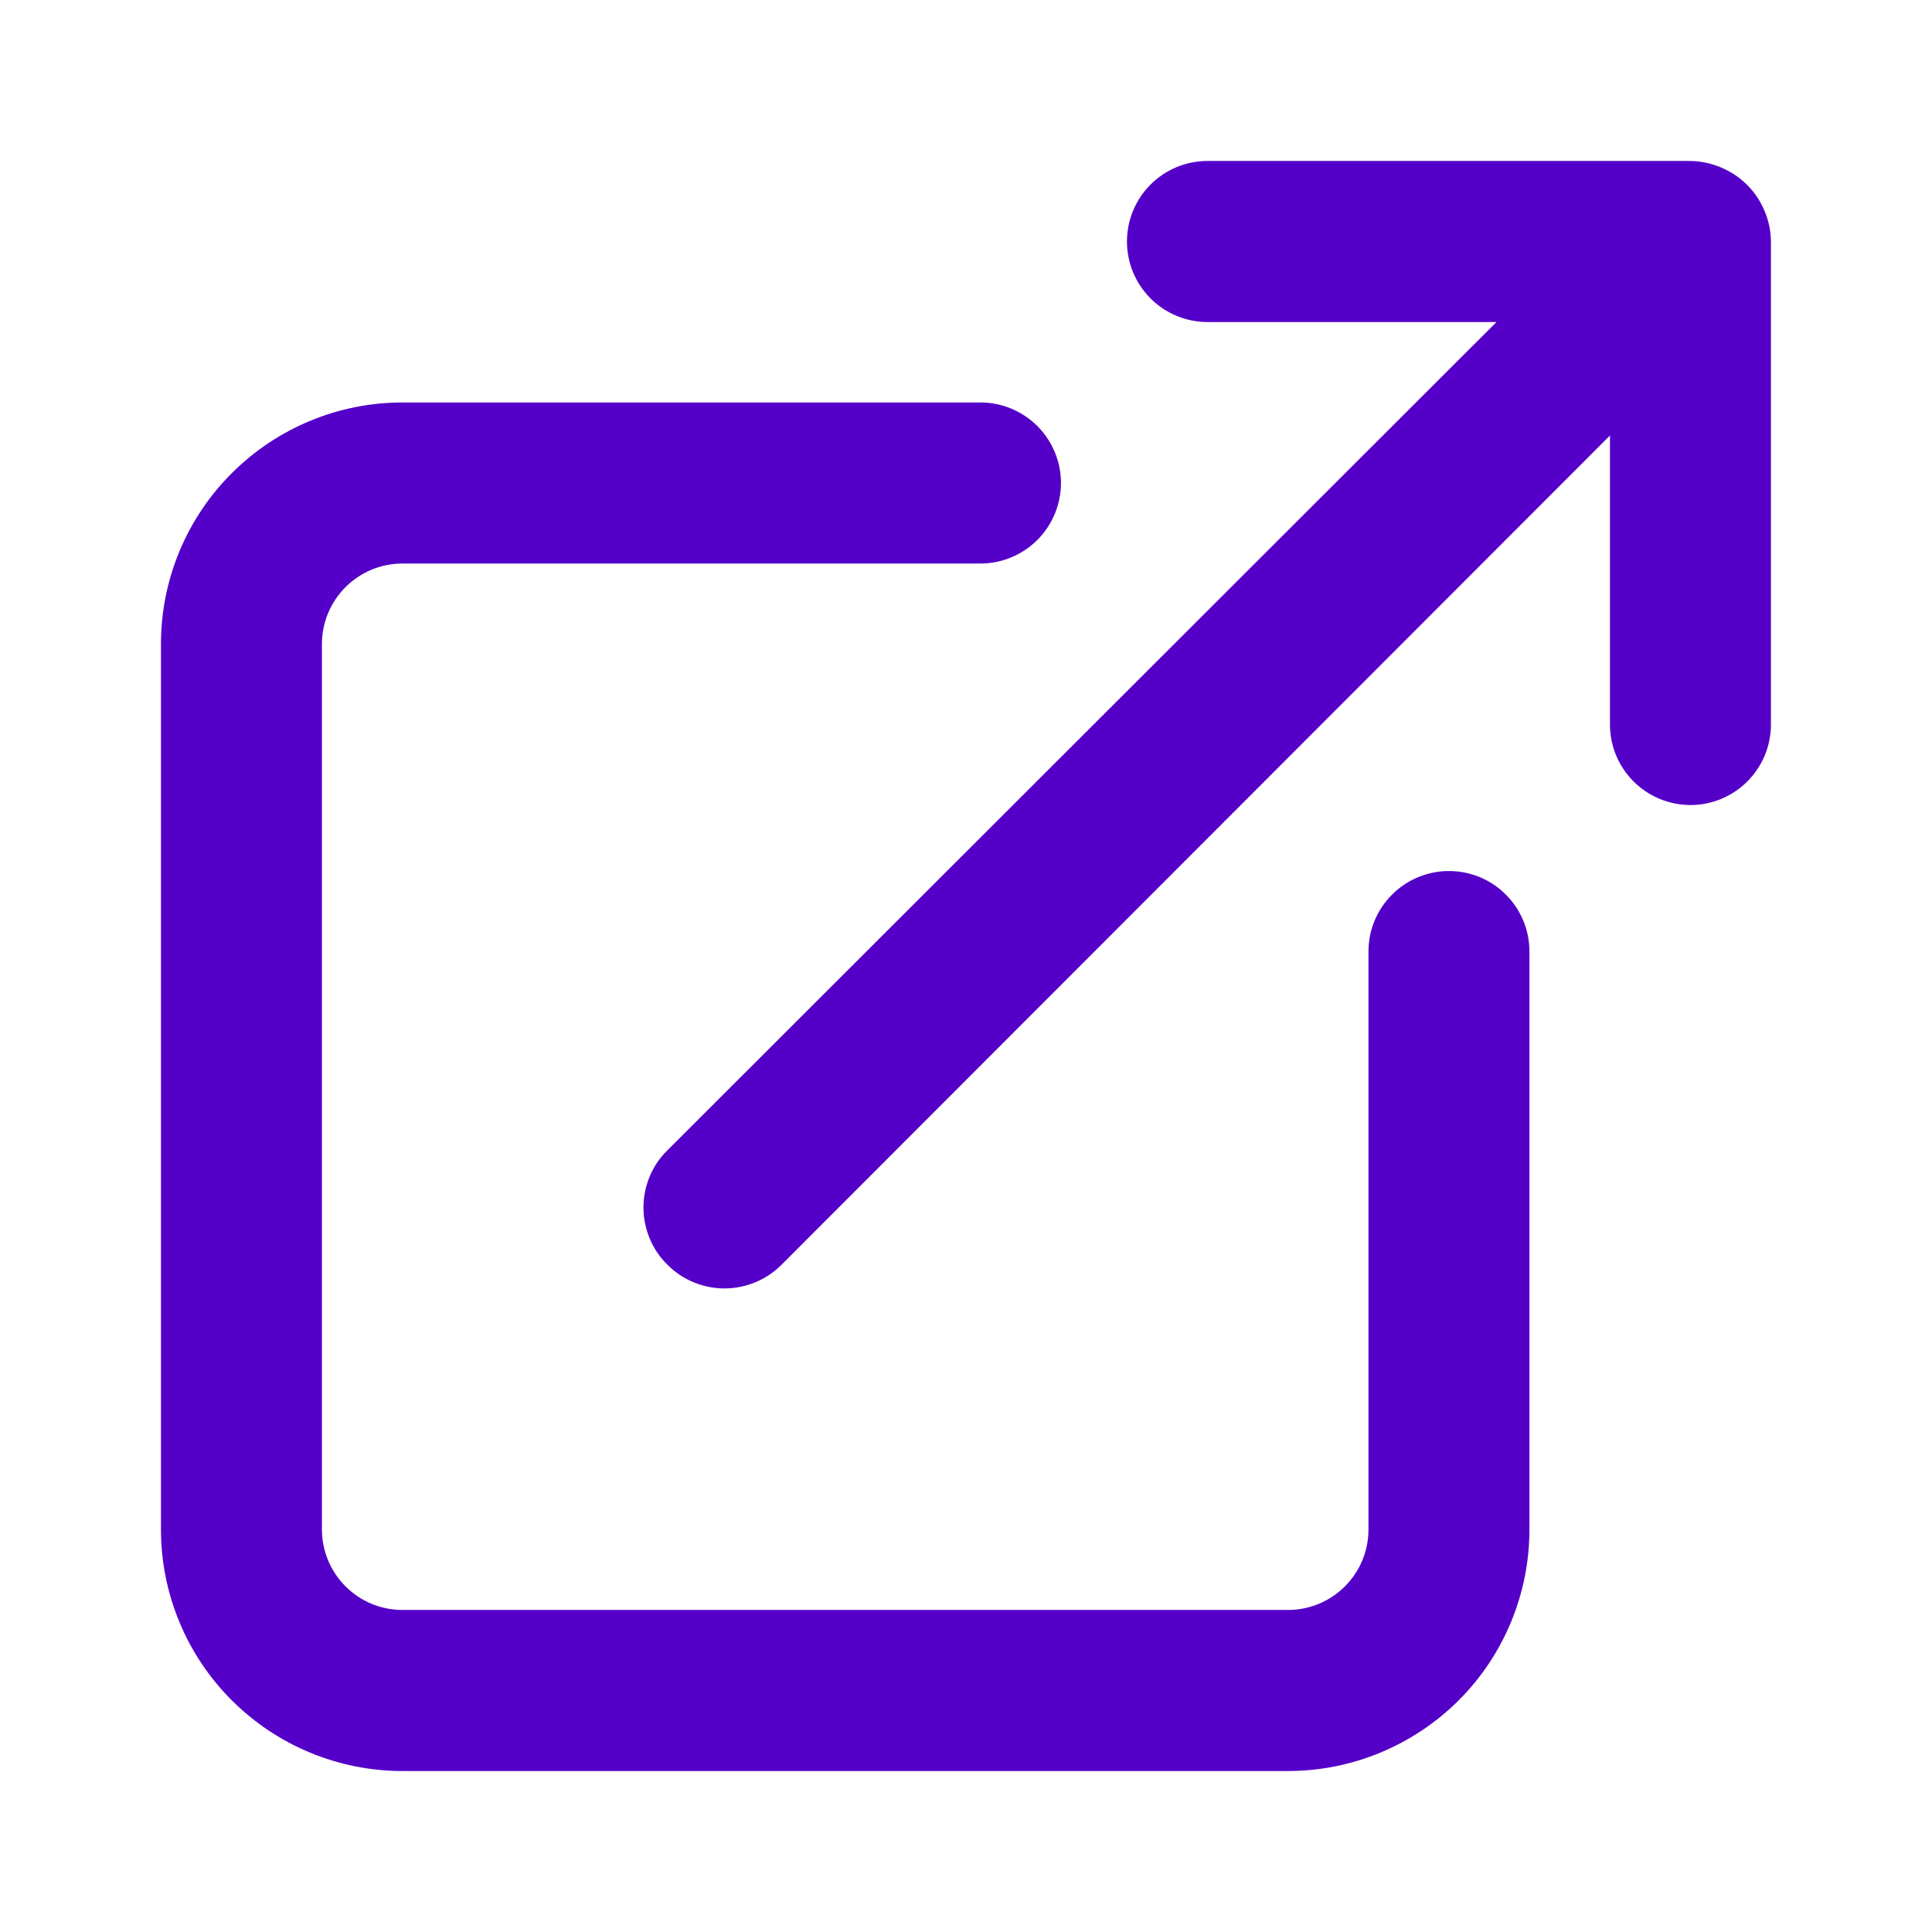 <svg width="19" height="19" viewBox="0 0 19 19" fill="none" xmlns="http://www.w3.org/2000/svg">
<path d="M14.25 8.566C14.04 8.566 13.838 8.649 13.69 8.798C13.541 8.946 13.458 9.148 13.458 9.357V15.042C13.458 15.252 13.375 15.453 13.226 15.601C13.078 15.75 12.876 15.833 12.666 15.833H3.958C3.748 15.833 3.547 15.75 3.398 15.601C3.25 15.453 3.166 15.252 3.166 15.042V6.333C3.166 6.123 3.25 5.922 3.398 5.774C3.547 5.625 3.748 5.542 3.958 5.542H9.642C9.852 5.542 10.053 5.458 10.202 5.31C10.35 5.161 10.434 4.96 10.434 4.75C10.434 4.54 10.35 4.339 10.202 4.19C10.053 4.042 9.852 3.958 9.642 3.958H3.958C3.328 3.958 2.724 4.209 2.279 4.654C1.833 5.099 1.583 5.703 1.583 6.333V15.042C1.583 15.671 1.833 16.276 2.279 16.721C2.724 17.166 3.328 17.417 3.958 17.417H12.666C13.296 17.417 13.9 17.166 14.346 16.721C14.791 16.276 15.041 15.671 15.041 15.042V9.357C15.041 9.148 14.958 8.946 14.809 8.798C14.661 8.649 14.46 8.566 14.25 8.566ZM17.353 2.074C17.273 1.881 17.119 1.727 16.925 1.647C16.83 1.606 16.728 1.585 16.625 1.583H11.875C11.665 1.583 11.463 1.667 11.315 1.815C11.166 1.964 11.083 2.165 11.083 2.375C11.083 2.585 11.166 2.786 11.315 2.935C11.463 3.083 11.665 3.167 11.875 3.167H14.717L6.563 11.313C6.488 11.386 6.429 11.474 6.389 11.57C6.349 11.667 6.328 11.771 6.328 11.875C6.328 11.979 6.349 12.083 6.389 12.179C6.429 12.276 6.488 12.364 6.563 12.437C6.636 12.511 6.724 12.57 6.82 12.61C6.917 12.65 7.02 12.671 7.125 12.671C7.229 12.671 7.333 12.65 7.429 12.61C7.526 12.57 7.613 12.511 7.687 12.437L15.833 4.283V7.125C15.833 7.335 15.916 7.536 16.065 7.685C16.213 7.833 16.415 7.917 16.625 7.917C16.835 7.917 17.036 7.833 17.184 7.685C17.333 7.536 17.416 7.335 17.416 7.125V2.375C17.415 2.272 17.394 2.169 17.353 2.074Z" fill="#5400C8"/>
</svg>
